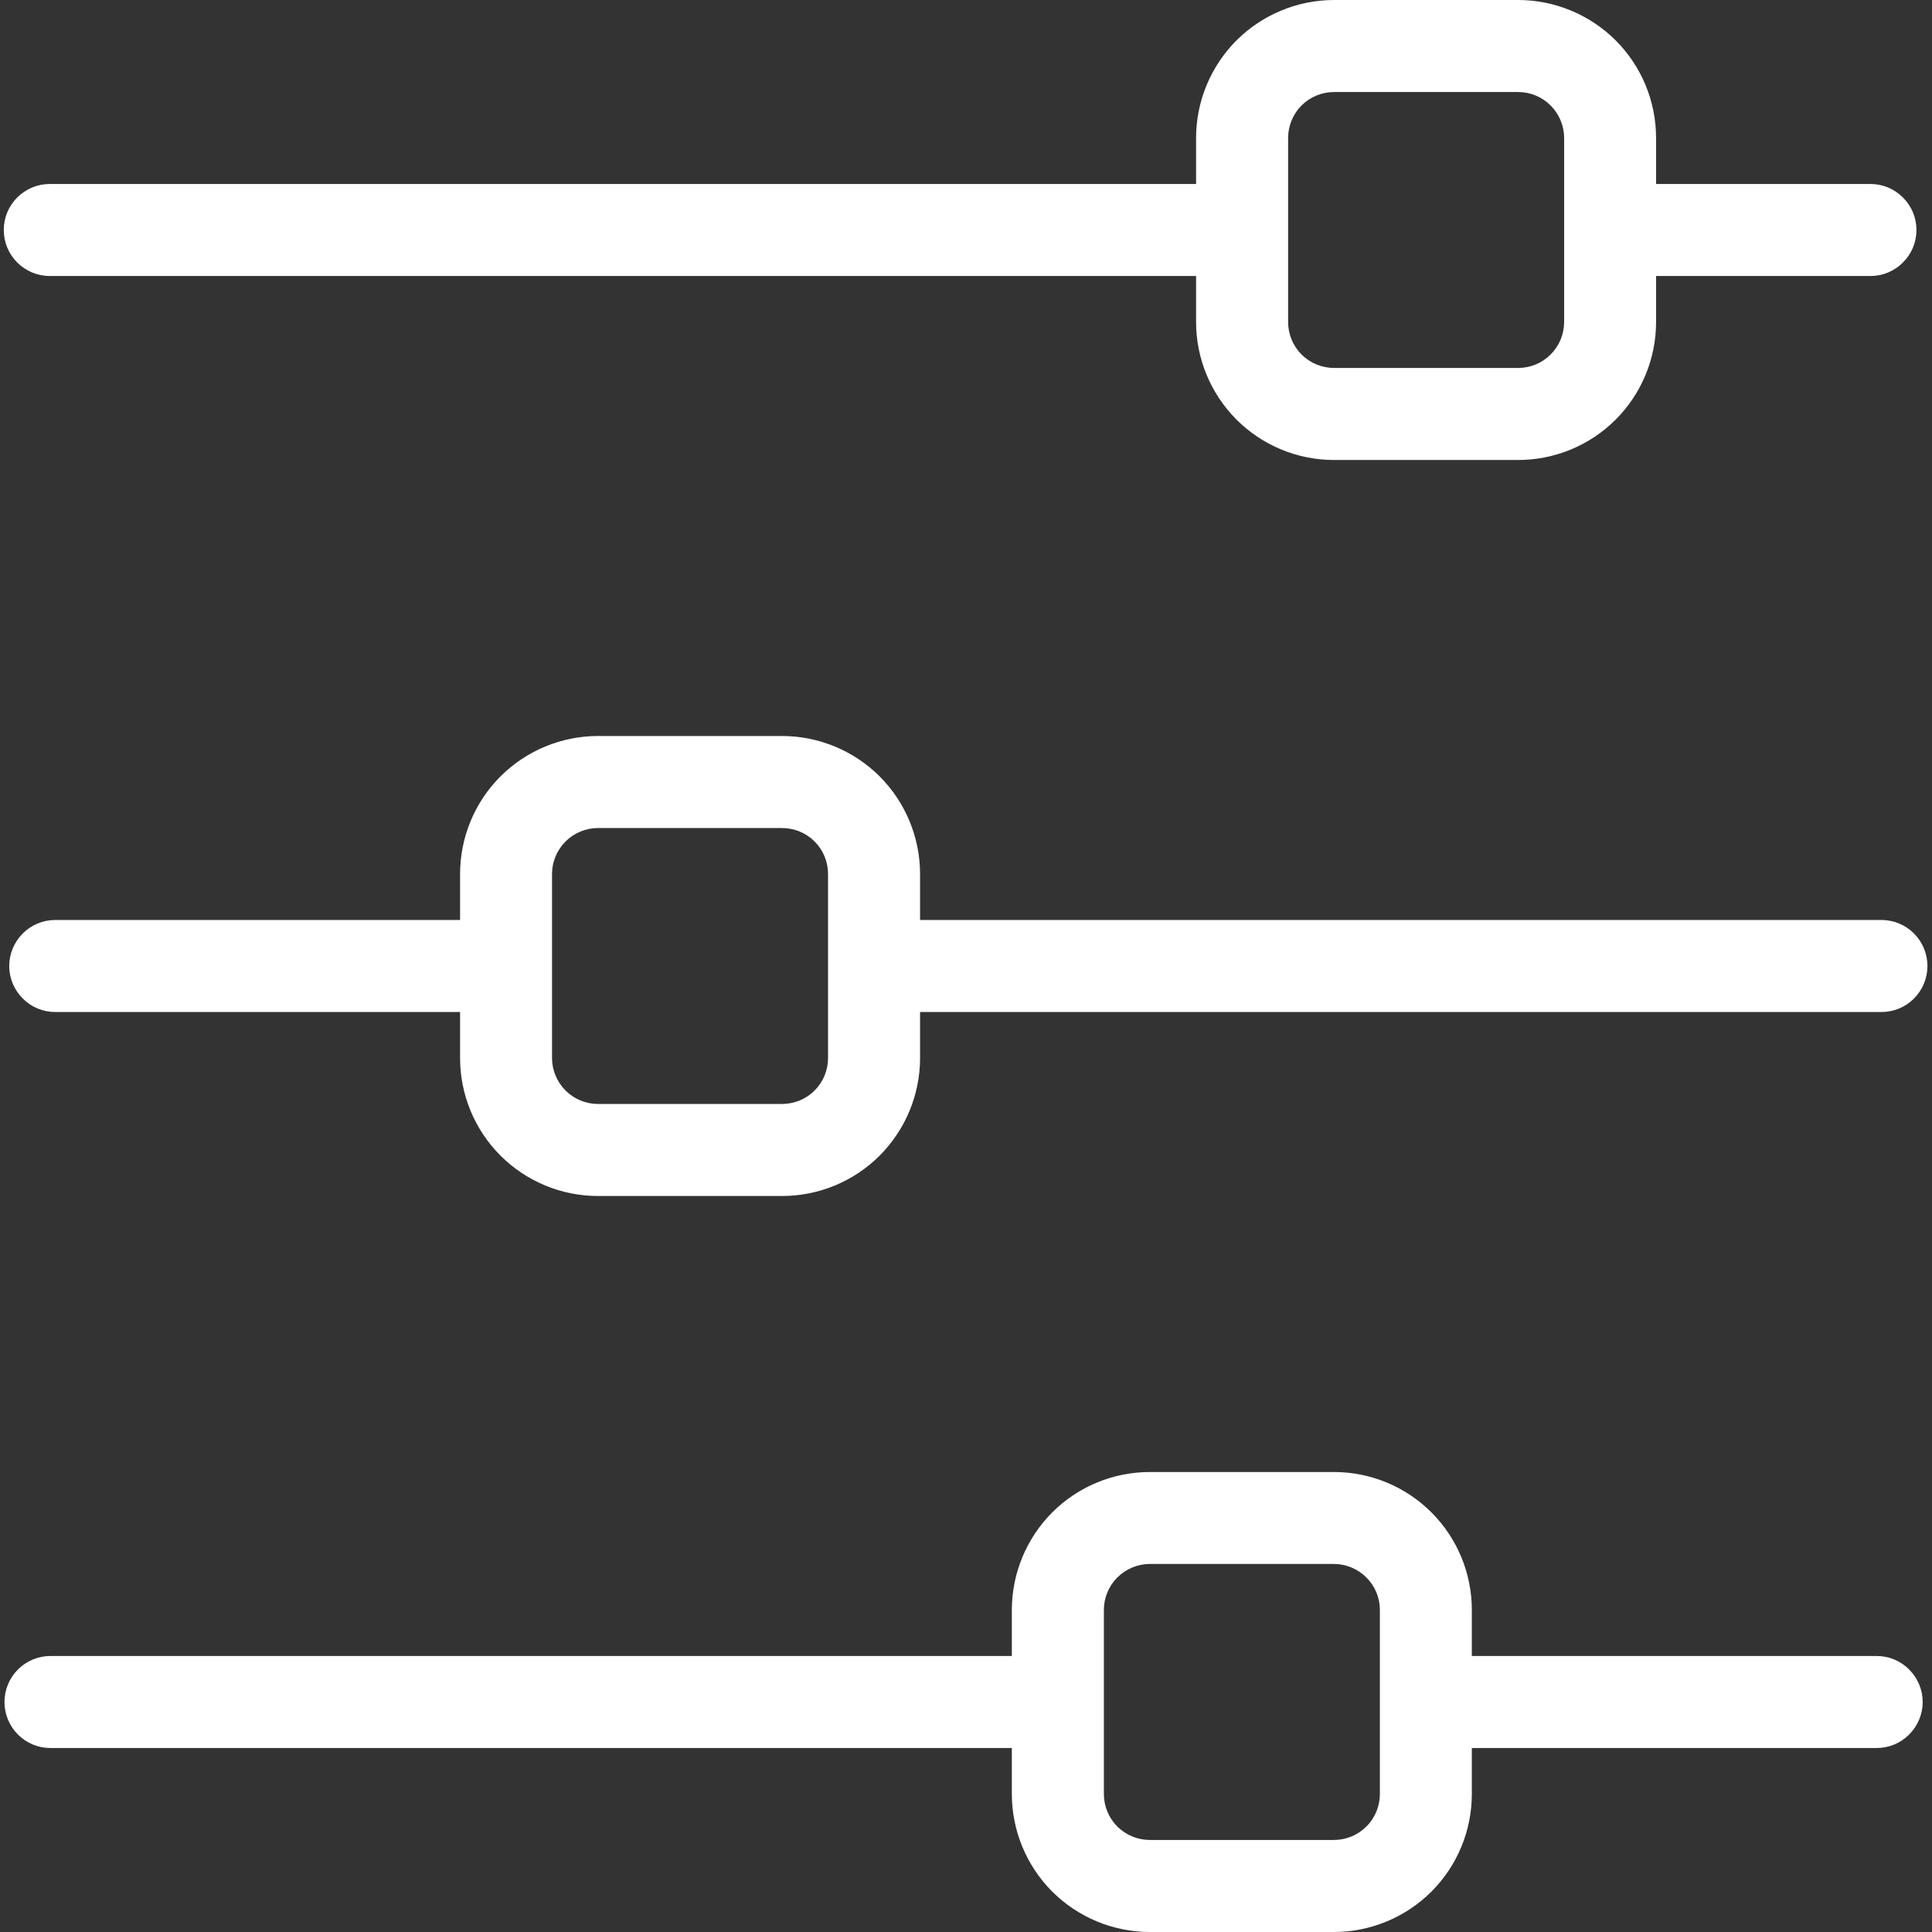 <svg width="22" height="22" viewBox="0 0 22 22" fill="none" xmlns="http://www.w3.org/2000/svg">
<rect x="0" y="0" width="22" height="22" fill="#333333" stroke="none"/>
<g clip-path="url(#clip0_1096_25964)">
<path d="M0.567 3.143H13.62V3.667C13.62 4.083 13.786 4.483 14.08 4.778C14.375 5.073 14.775 5.238 15.191 5.238H17.287C17.703 5.238 18.103 5.073 18.398 4.778C18.693 4.483 18.858 4.083 18.858 3.667V3.143H21.299C21.438 3.143 21.571 3.088 21.669 2.989C21.768 2.891 21.823 2.758 21.823 2.619C21.823 2.48 21.768 2.347 21.669 2.249C21.571 2.15 21.438 2.095 21.299 2.095H18.858V1.571C18.858 1.155 18.693 0.755 18.398 0.46C18.103 0.166 17.703 0 17.287 0H15.191C14.775 0 14.375 0.166 14.08 0.46C13.786 0.755 13.62 1.155 13.62 1.571V2.095H0.567C0.428 2.095 0.295 2.15 0.196 2.249C0.098 2.347 0.043 2.48 0.043 2.619C0.043 2.758 0.098 2.891 0.196 2.989C0.295 3.088 0.428 3.143 0.567 3.143ZM14.668 1.571C14.668 1.433 14.723 1.299 14.821 1.201C14.919 1.103 15.053 1.048 15.191 1.048H17.287C17.426 1.048 17.559 1.103 17.657 1.201C17.755 1.299 17.811 1.433 17.811 1.571V3.667C17.811 3.806 17.755 3.939 17.657 4.037C17.559 4.135 17.426 4.19 17.287 4.19H15.191C15.053 4.19 14.919 4.135 14.821 4.037C14.723 3.939 14.668 3.806 14.668 3.667V1.571Z" fill="white"/>
<path d="M21.37 18.857H16.76V18.333C16.76 17.917 16.595 17.517 16.3 17.222C16.005 16.927 15.606 16.762 15.189 16.762H13.094C12.677 16.762 12.277 16.927 11.982 17.222C11.688 17.517 11.522 17.917 11.522 18.333V18.857H0.575C0.436 18.857 0.302 18.912 0.204 19.011C0.106 19.109 0.051 19.242 0.051 19.381C0.051 19.52 0.106 19.653 0.204 19.751C0.302 19.85 0.436 19.905 0.575 19.905H11.522V20.429C11.522 20.845 11.688 21.245 11.982 21.54C12.277 21.834 12.677 22 13.094 22H15.189C15.606 22 16.005 21.834 16.3 21.54C16.595 21.245 16.76 20.845 16.76 20.429V19.905H21.37C21.509 19.905 21.642 19.85 21.74 19.751C21.838 19.653 21.894 19.52 21.894 19.381C21.894 19.242 21.838 19.109 21.74 19.011C21.642 18.912 21.509 18.857 21.37 18.857ZM15.713 20.429C15.713 20.567 15.658 20.701 15.559 20.799C15.461 20.897 15.328 20.952 15.189 20.952H13.094C12.955 20.952 12.822 20.897 12.723 20.799C12.625 20.701 12.57 20.567 12.57 20.429V18.333C12.57 18.194 12.625 18.061 12.723 17.963C12.822 17.865 12.955 17.809 13.094 17.809H15.189C15.328 17.809 15.461 17.865 15.559 17.963C15.658 18.061 15.713 18.194 15.713 18.333V20.429Z" fill="white"/>
<path d="M6.81 13.619H8.905C9.322 13.619 9.722 13.454 10.017 13.159C10.311 12.864 10.477 12.464 10.477 12.048V11.524H21.424C21.563 11.524 21.697 11.469 21.795 11.37C21.893 11.272 21.948 11.139 21.948 11C21.948 10.861 21.893 10.728 21.795 10.63C21.697 10.531 21.563 10.476 21.424 10.476H10.477V9.952C10.477 9.536 10.311 9.136 10.017 8.841C9.722 8.547 9.322 8.381 8.905 8.381H6.81C6.393 8.381 5.994 8.547 5.699 8.841C5.404 9.136 5.239 9.536 5.239 9.952V10.476H0.629C0.49 10.476 0.357 10.531 0.259 10.63C0.161 10.728 0.105 10.861 0.105 11C0.105 11.139 0.161 11.272 0.259 11.37C0.357 11.469 0.49 11.524 0.629 11.524H5.239V12.048C5.239 12.464 5.404 12.864 5.699 13.159C5.994 13.454 6.393 13.619 6.81 13.619ZM6.286 9.952C6.286 9.813 6.342 9.68 6.44 9.582C6.538 9.484 6.671 9.429 6.81 9.429H8.905C9.044 9.429 9.178 9.484 9.276 9.582C9.374 9.68 9.429 9.813 9.429 9.952V12.048C9.429 12.187 9.374 12.32 9.276 12.418C9.178 12.516 9.044 12.571 8.905 12.571H6.81C6.671 12.571 6.538 12.516 6.44 12.418C6.342 12.32 6.286 12.187 6.286 12.048V9.952Z" fill="white"/>
</g>
<defs>
<clipPath id="clip0_1096_25964">
<rect width="22" height="22" fill="white"/>
</clipPath>
</defs>
</svg>
